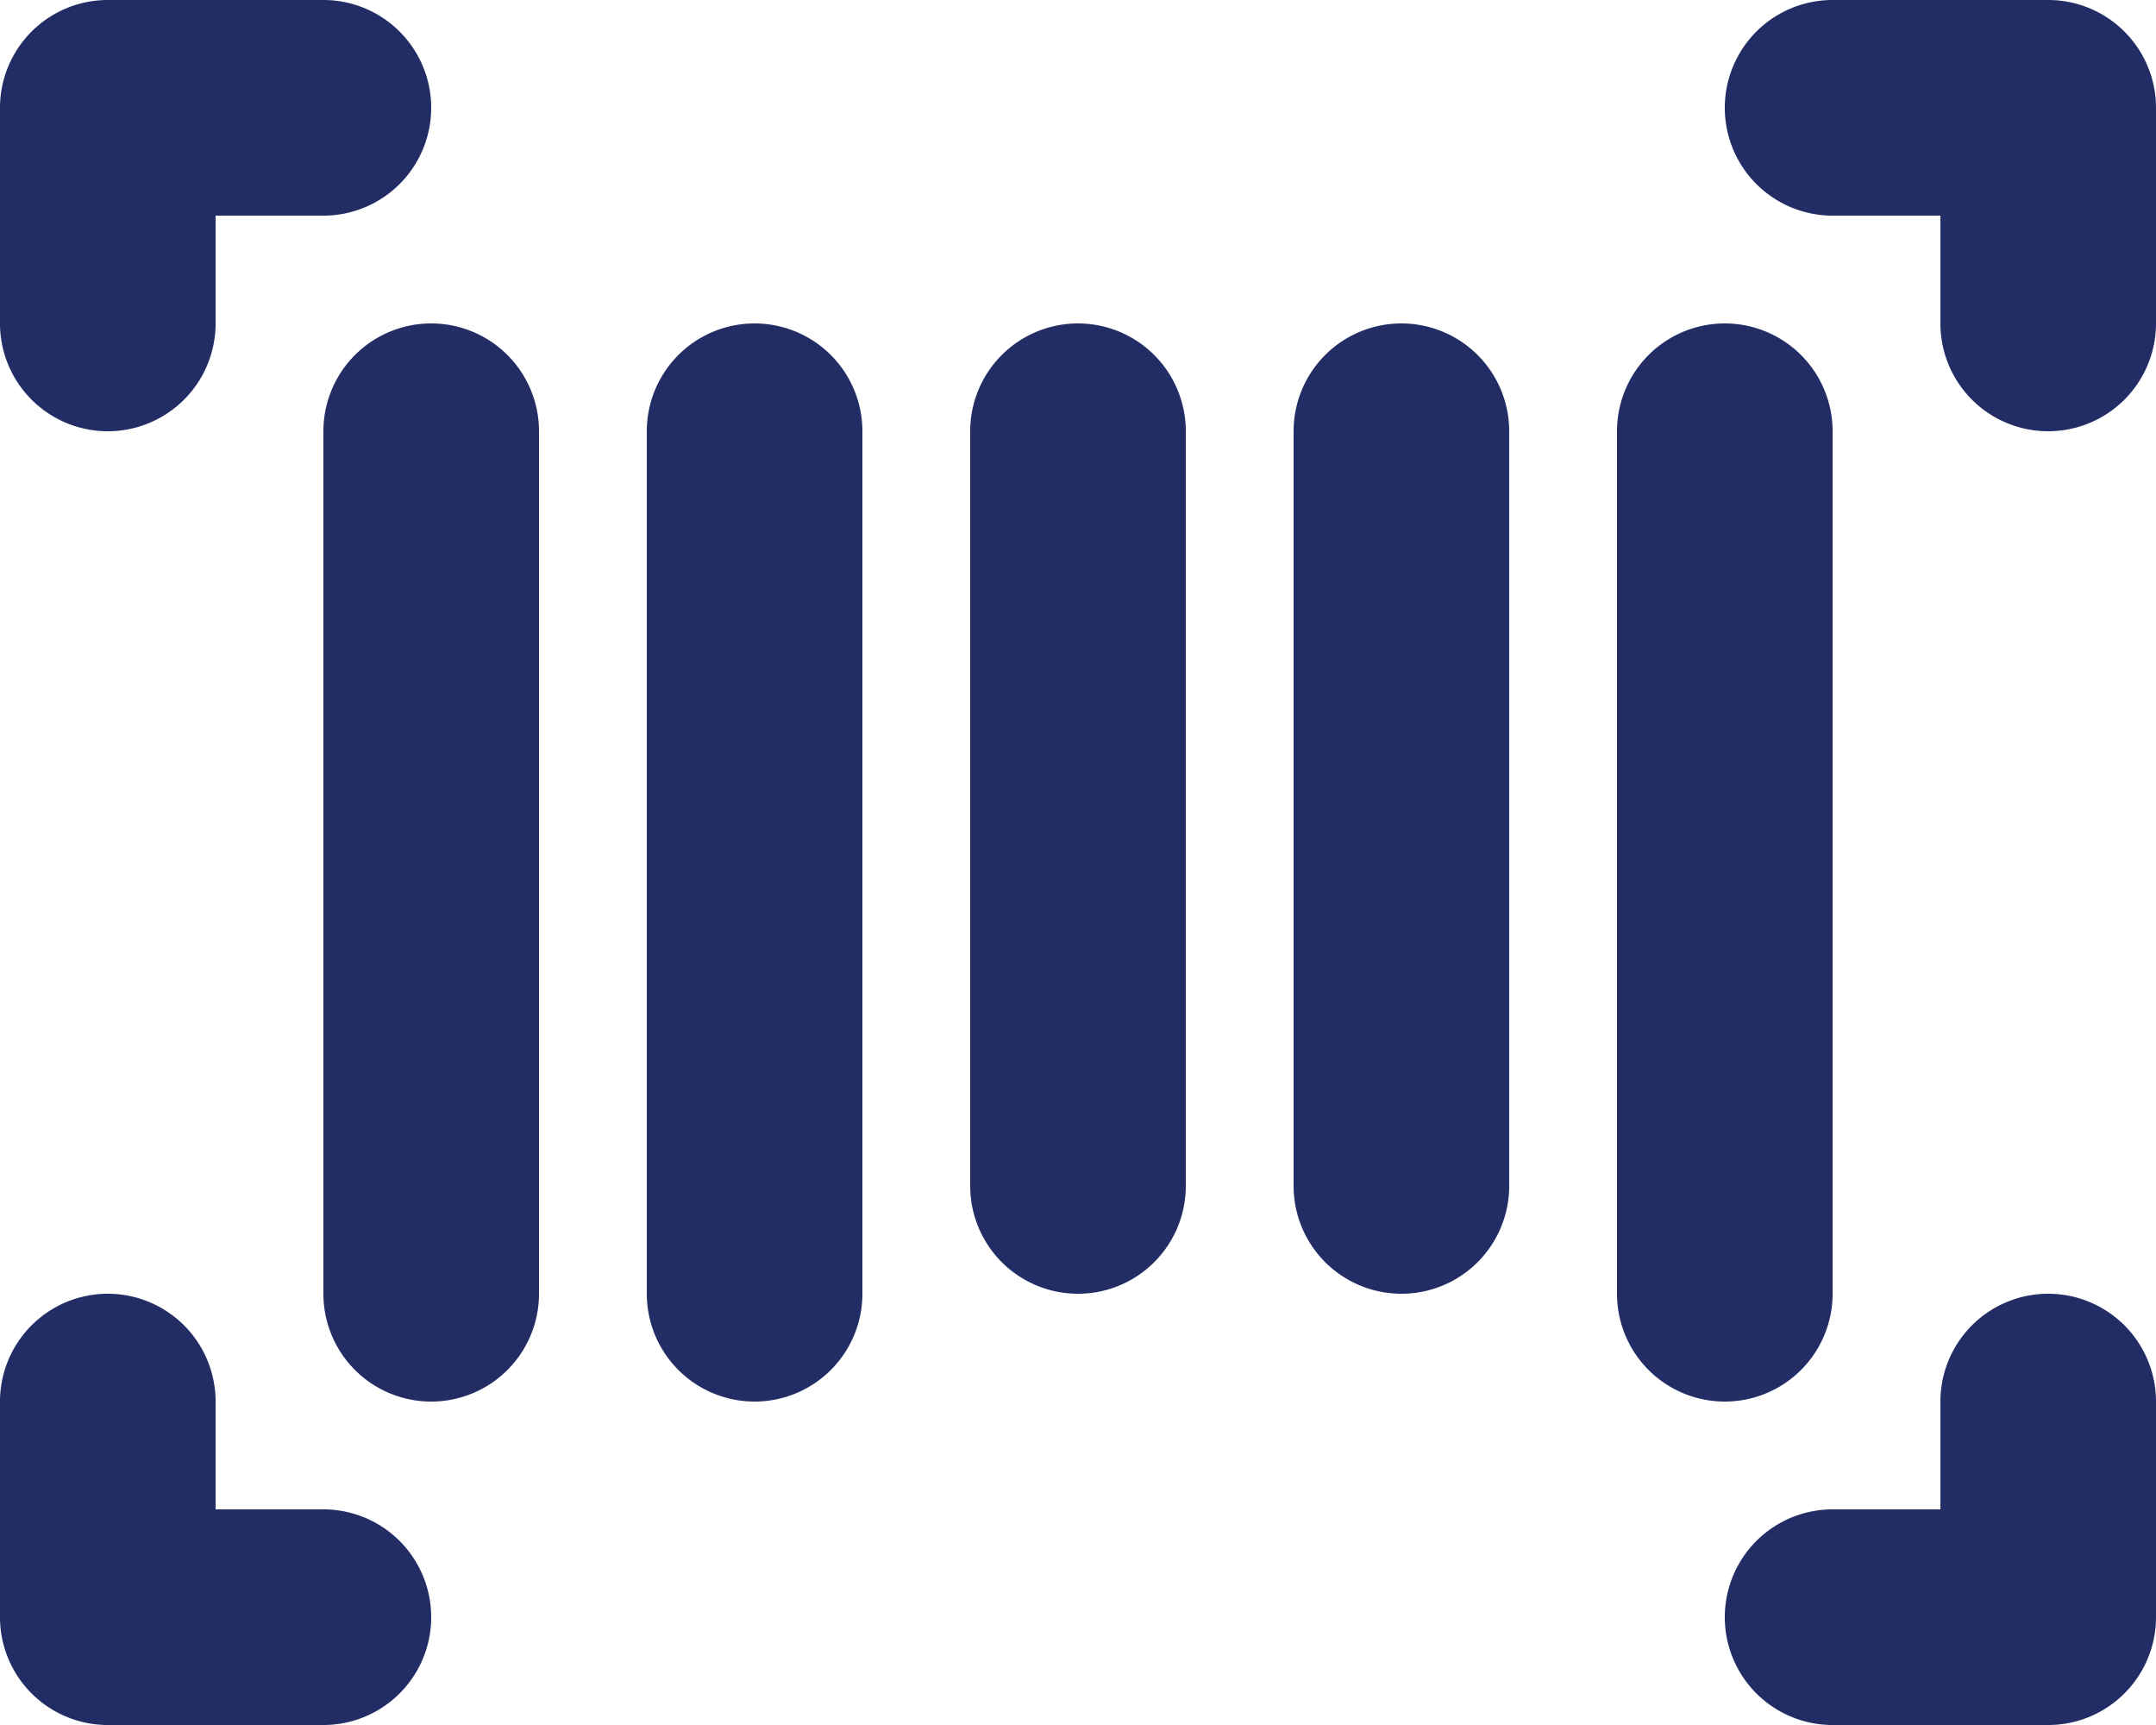 <svg xmlns="http://www.w3.org/2000/svg" class="asn-managment" viewBox="0 0 20 16"><style>.asn-managment{fill:#232d65;}</style><title>asn managment</title><path d="M1,4A1,1,0,0,0,2,3V2H3A1,1,0,0,0,3,0H1A1,1,0,0,0,0,1V3A1,1,0,0,0,1,4Z"/><path d="M19,0H17a1,1,0,0,0,0,2h1V3a1,1,0,0,0,2,0V1A1,1,0,0,0,19,0Z"/><path d="M3,14H2V13a1,1,0,0,0-2,0v2a1,1,0,0,0,1,1H3a1,1,0,0,0,0-2Z"/><path d="M19,12a1,1,0,0,0-1,1v1H17a1,1,0,0,0,0,2h2a1,1,0,0,0,1-1V13A1,1,0,0,0,19,12Z"/><path d="M4,3A1,1,0,0,0,3,4v8a1,1,0,0,0,2,0V4A1,1,0,0,0,4,3Z"/><path d="M17,12V4a1,1,0,0,0-2,0v8a1,1,0,0,0,2,0Z"/><path d="M13,3a1,1,0,0,0-1,1v7a1,1,0,0,0,2,0V4A1,1,0,0,0,13,3Z"/><path d="M10,3A1,1,0,0,0,9,4v7a1,1,0,0,0,2,0V4A1,1,0,0,0,10,3Z"/><path d="M7,3A1,1,0,0,0,6,4v8a1,1,0,0,0,2,0V4A1,1,0,0,0,7,3Z"/></svg>